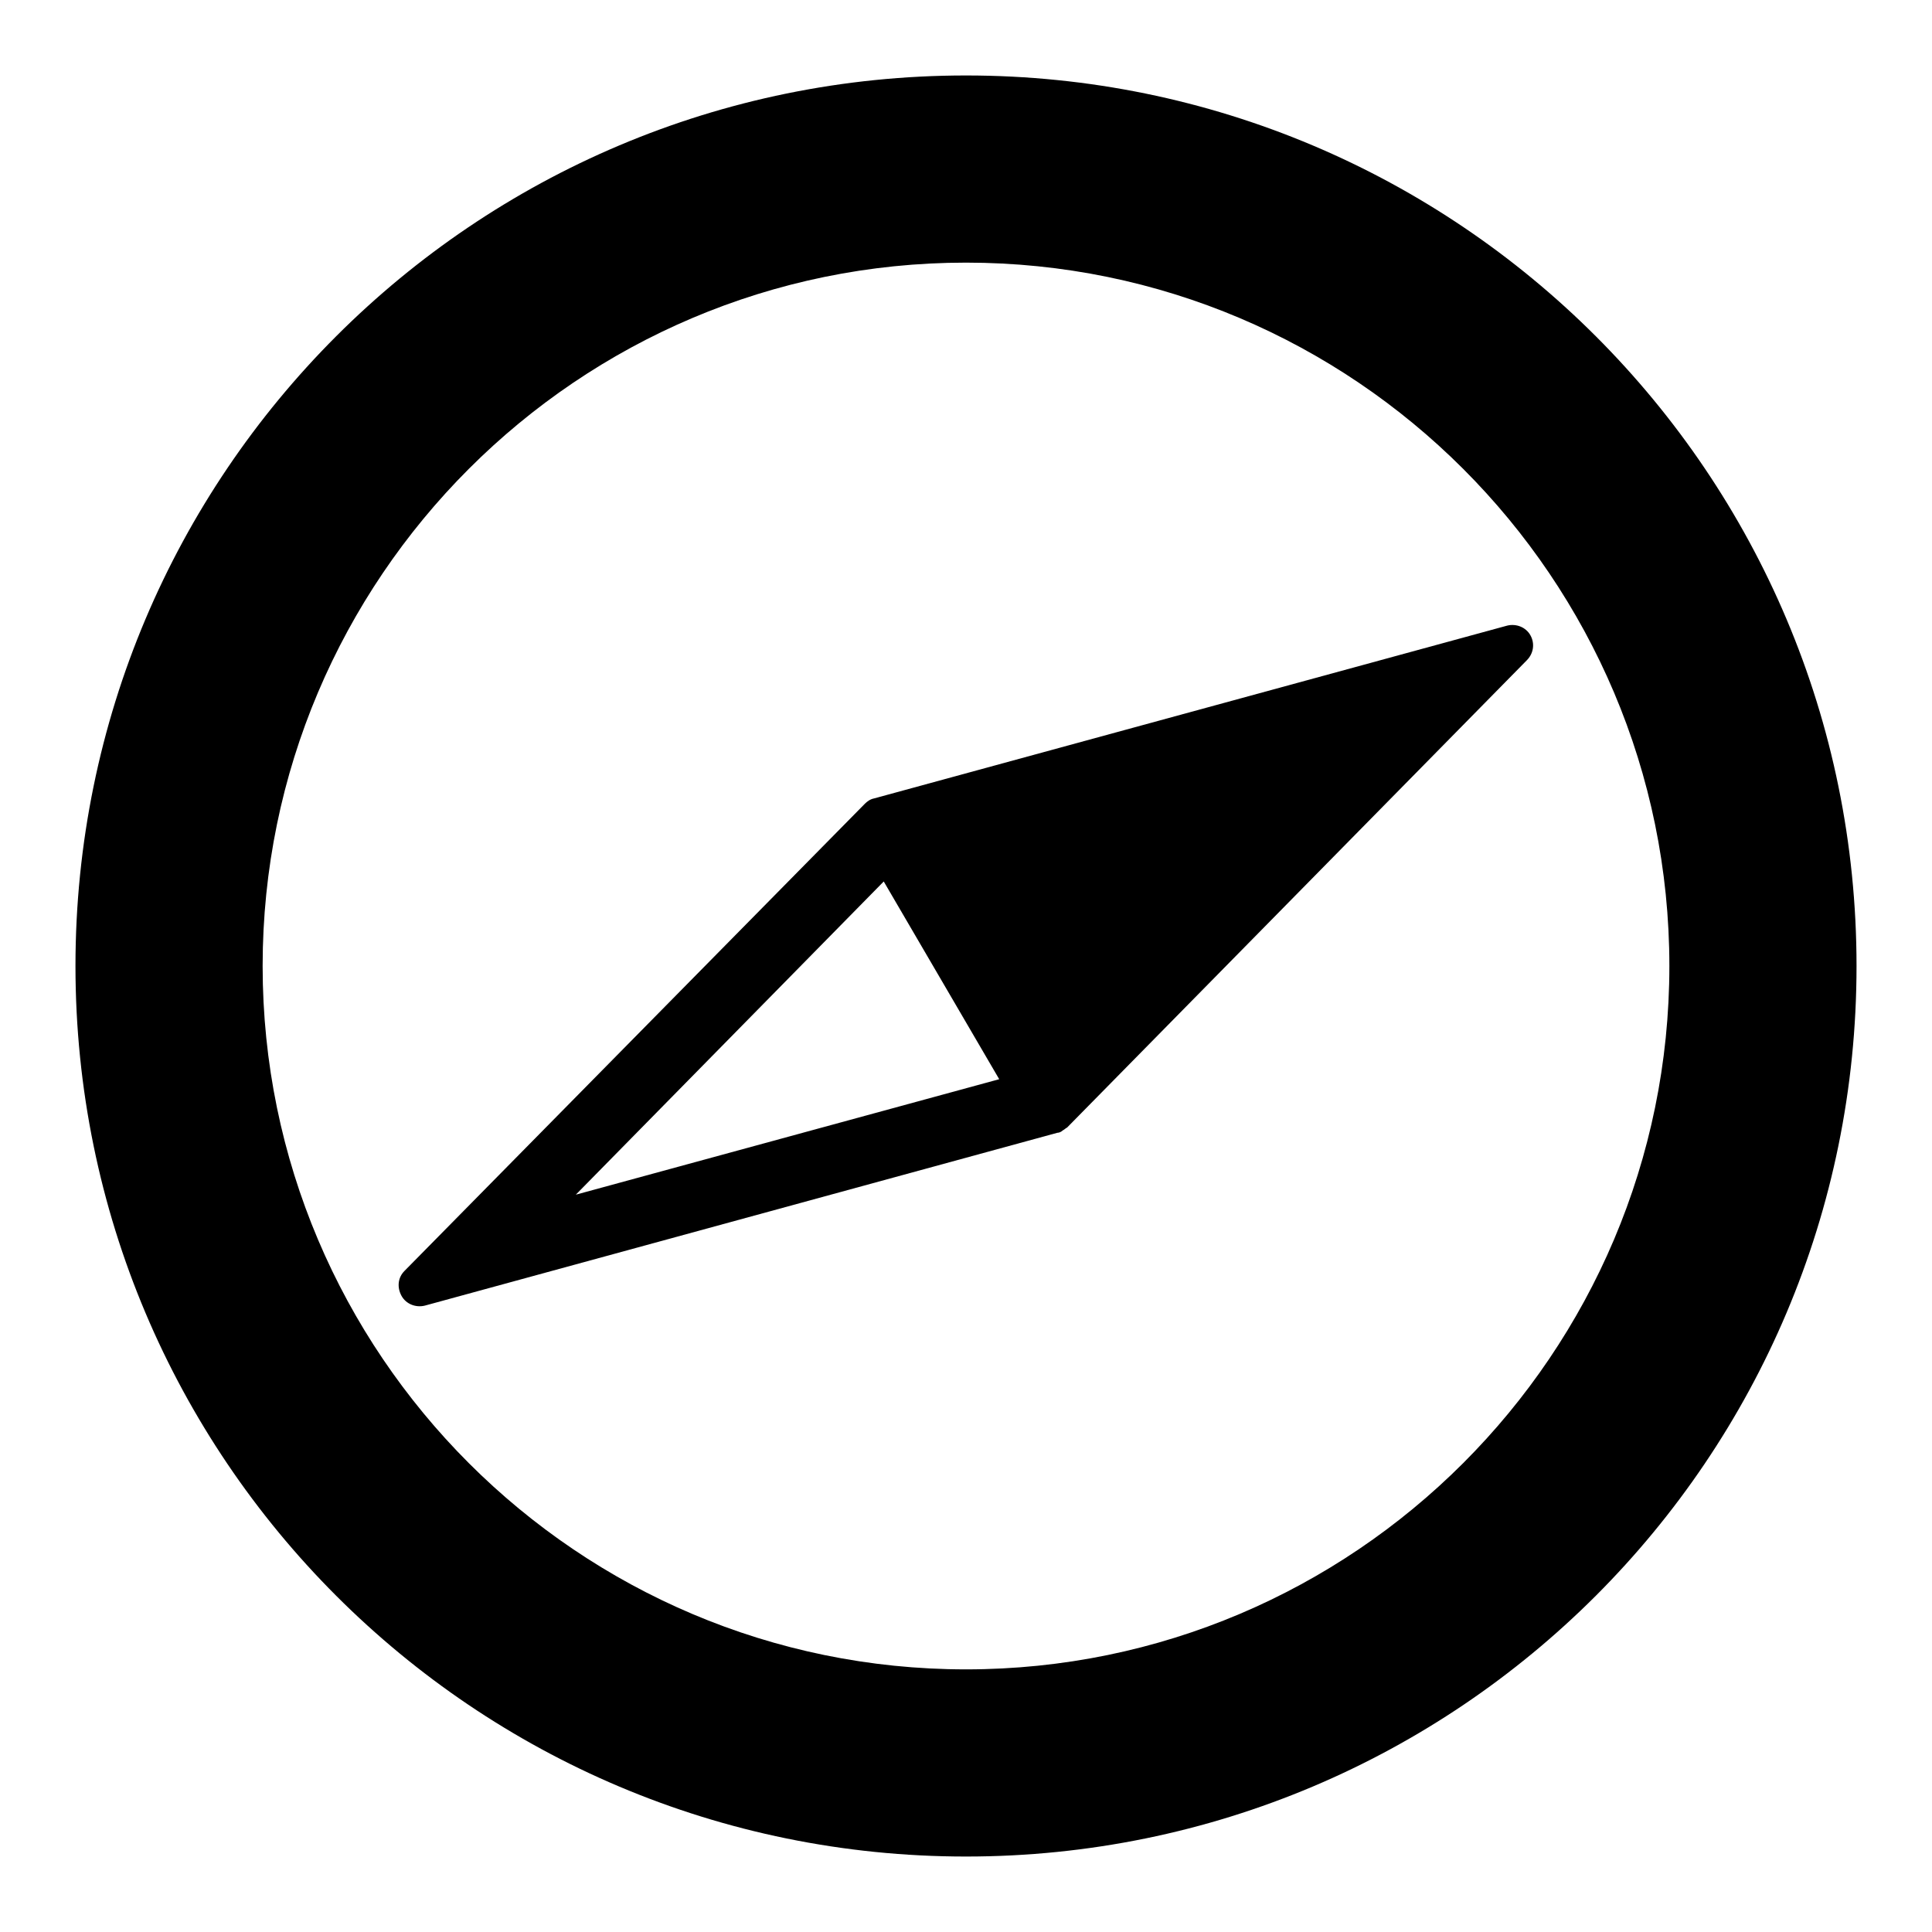 <?xml version="1.0" encoding="utf-8"?>
<!-- Svg Vector Icons : http://www.onlinewebfonts.com/icon -->
<!DOCTYPE svg PUBLIC "-//W3C//DTD SVG 1.1//EN" "http://www.w3.org/Graphics/SVG/1.1/DTD/svg11.dtd">
<svg version="1.1" xmlns="http://www.w3.org/2000/svg" xmlns:xlink="http://www.w3.org/1999/xlink" x="0px" y="0px" viewBox="0 0 256 256" enable-background="new 0 0 256 256" xml:space="preserve">
<g><g><g><g><path fill="#000000" d="M128,10C62.8,10,10,62.8,10,128c0,65.2,52.8,118,118,118c65.2,0,118-52.8,118-118C246,62.8,193.2,10,128,10z M128,221.2c-51.4,0-93.2-41.8-93.2-93.2c0-51.4,41.8-93.2,93.2-93.2c51.4,0,93.2,41.8,93.2,93.2C221.2,179.4,179.4,221.2,128,221.2z"/><path fill="#000000" d="M202.8,84.2c-0.6-1.1-1.9-1.6-3.1-1.3l-83.9,22.9c-0.5,0.1-0.9,0.4-1.2,0.7l-61,61.9c-0.9,0.9-1,2.2-0.4,3.3s1.9,1.6,3.1,1.3l83.8-22.9c0.2,0,0.5-0.1,0.7-0.3c0.2-0.1,0.4-0.3,0.6-0.4l60.9-61.9C203.2,86.6,203.4,85.3,202.8,84.2z M76.3,158.3l40.8-41.5l15.3,26.2L76.3,158.3z"/></g></g><g></g><g></g><g></g><g></g><g></g><g></g><g></g><g></g><g></g><g></g><g></g><g></g><g></g><g></g><g></g></g></g>
</svg>